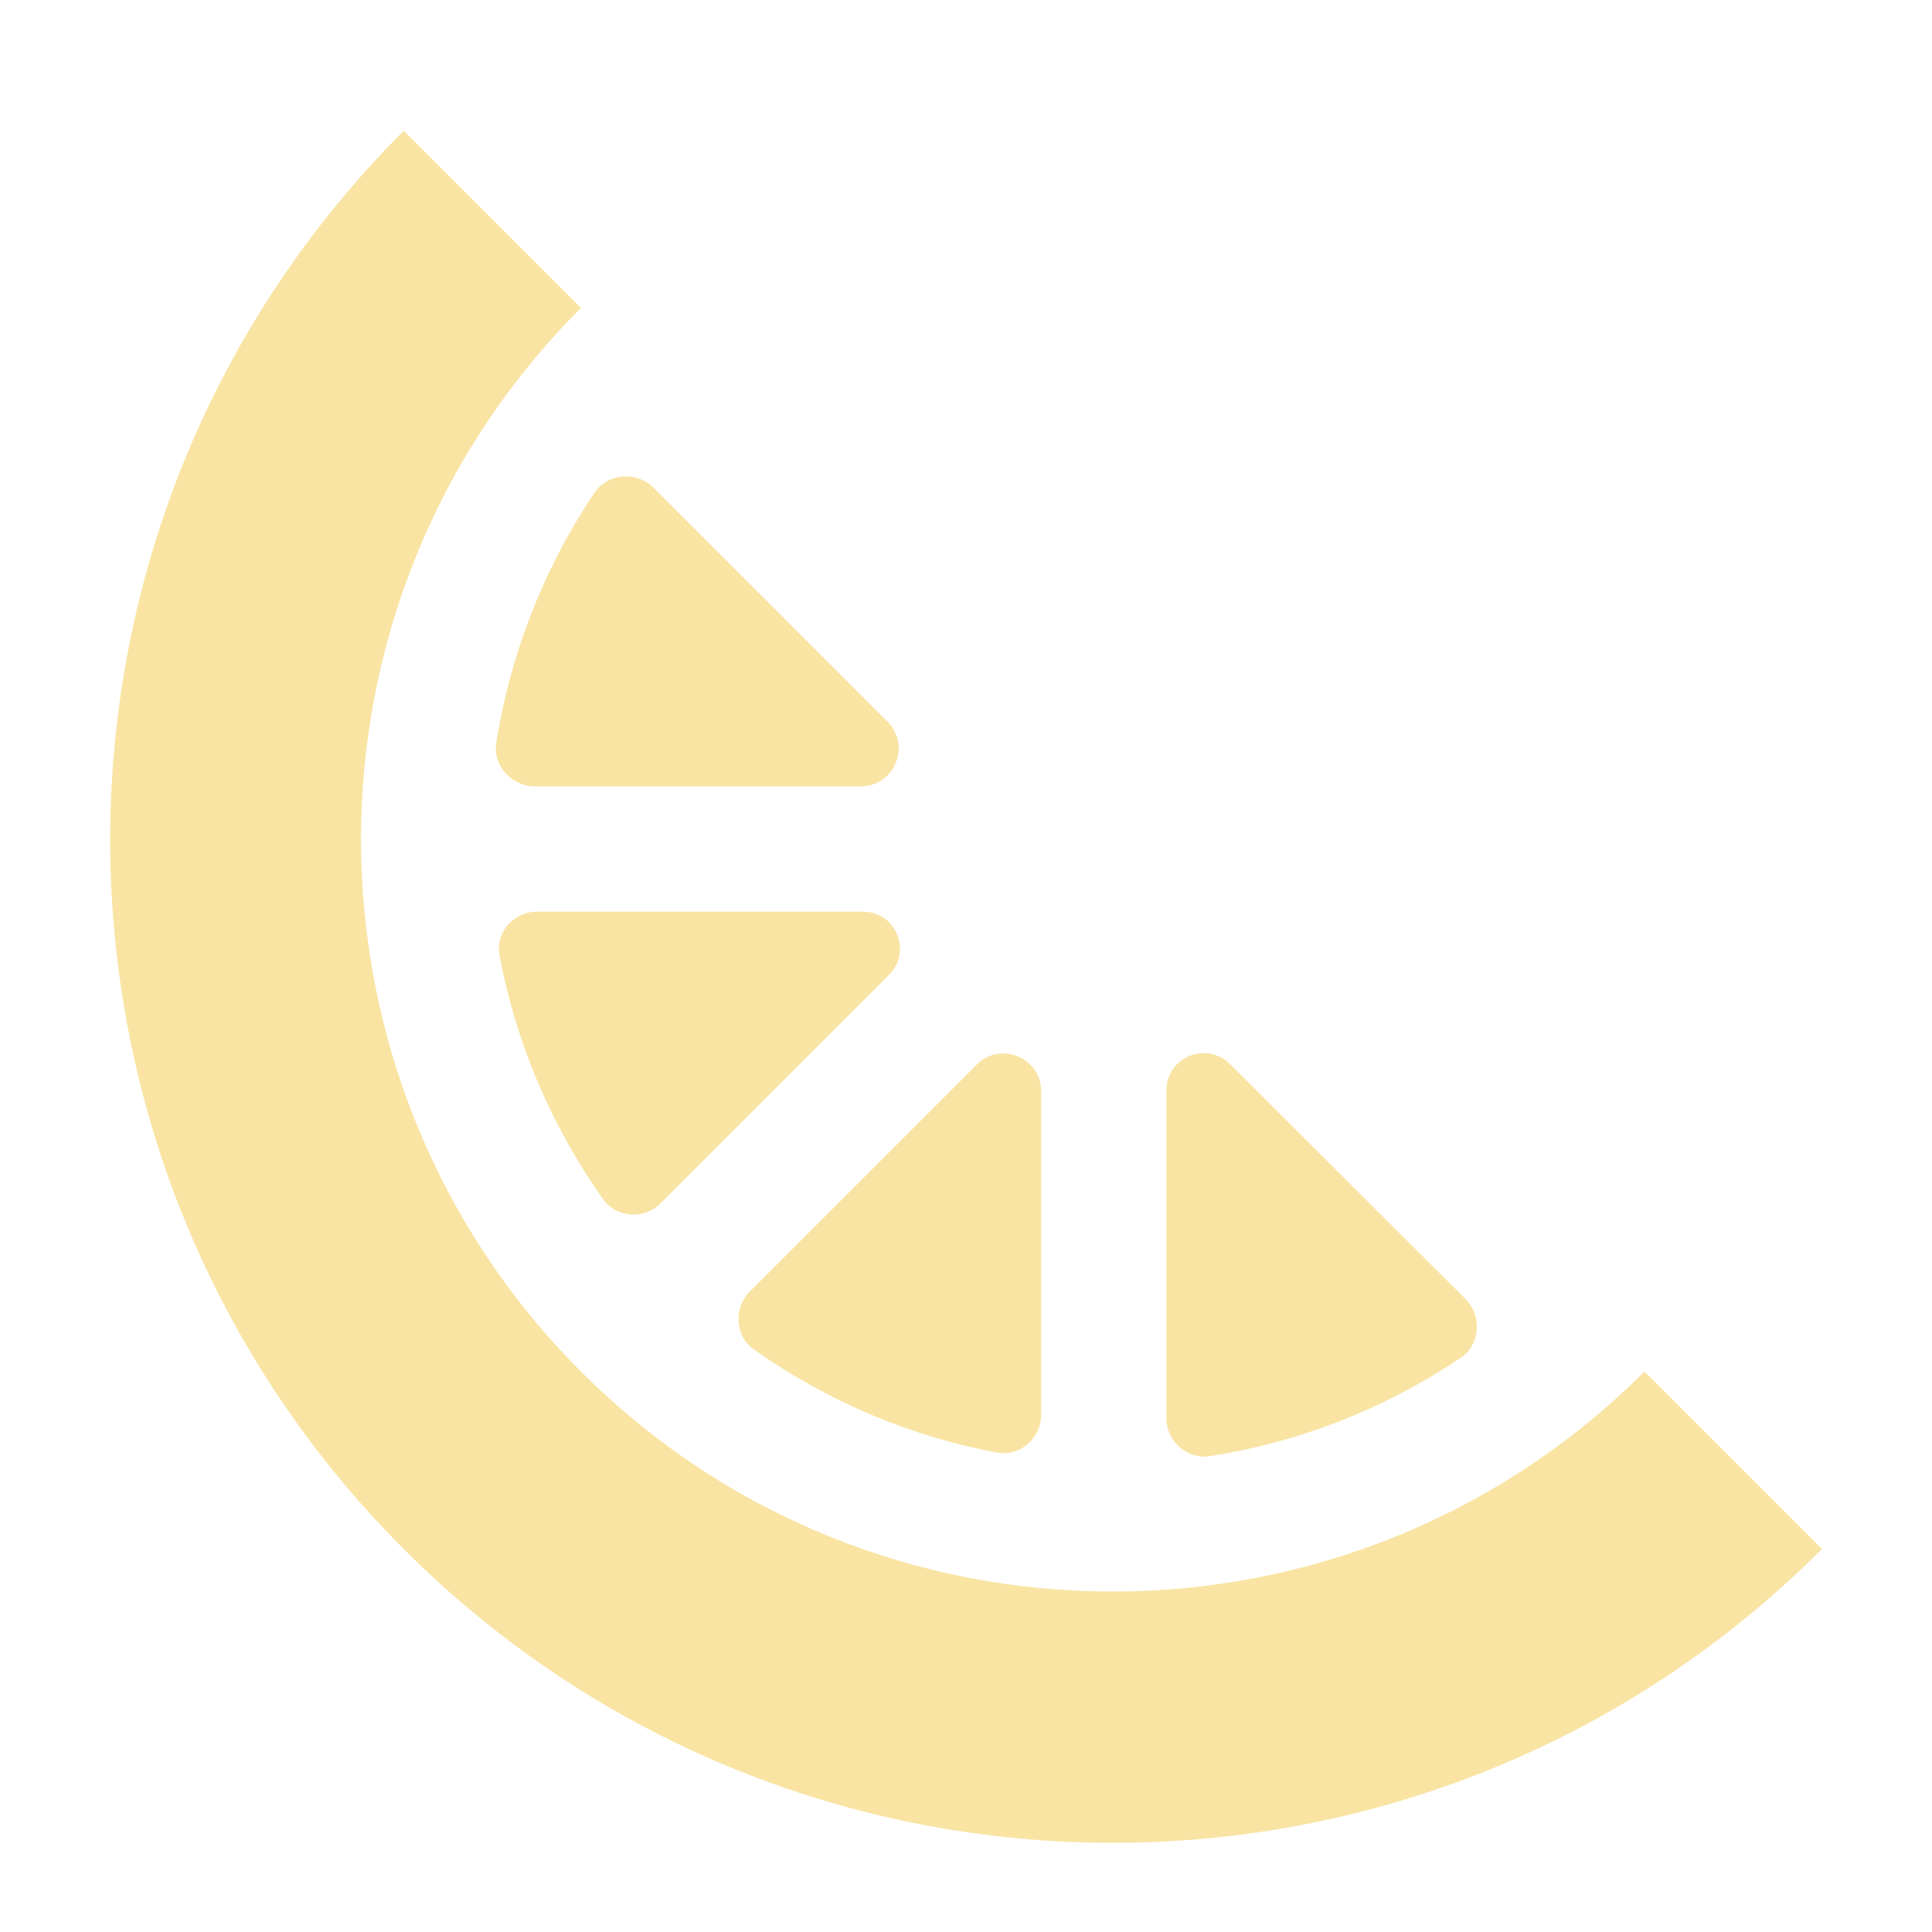 <?xml version="1.0" encoding="UTF-8"?>
<svg data-bbox="33.95 40.3 527.45 527.525" viewBox="0 0 595.3 595.3" xmlns="http://www.w3.org/2000/svg" data-type="color">
    <g>
        <path d="M506.7 422.6c-90.4 90.4-237.4 90.4-327.7 0s-90.4-237.4 0-327.7l-54.6-54.6C3.8 161 3.8 356.6 124.4 477.3s316.3 120.7 437 0l-54.7-54.7z" fill="#f9e4a4" data-color="1"/>
        <path d="M359.4 336v101c0 7 6.3 12.7 13.2 11.7 27.3-4.2 53.8-14.4 77.6-30.4 5.9-4 6.5-12.8 1.5-17.9L379 327.9c-7.3-7.3-19.6-2.1-19.6 8.1z" fill="#f9e4a4" data-color="1"/>
        <path d="M265.9 280.9H165.4c-7.1 0-12.8 6.4-11.5 13.4 5 26.7 15.7 52.3 32 75.3 4.1 5.7 12.6 6.2 17.6 1.2l70.5-70.5c7.1-7.1 2.1-19.4-8.1-19.4z" fill="#f9e4a4" data-color="1"/>
        <path d="m273.5 222.4-72.1-72.1c-5.2-5.2-14.1-4.6-18.2 1.5-15.9 23.7-26 50-30.3 77.1-1.1 7 4.8 13.4 11.9 13.4h100.4c10.4 0 15.6-12.6 8.3-19.9z" fill="#f9e4a4" data-color="1"/>
        <path d="m301 328-70 70c-5 5-4.6 13.7 1.3 17.8 22.9 16.2 48.4 26.8 74.9 31.8 7.1 1.3 13.6-4.5 13.6-11.7v-99.8c-.1-10.2-12.5-15.4-19.8-8.1z" fill="#f9e4a4" data-color="1"/>
    </g>
</svg>
